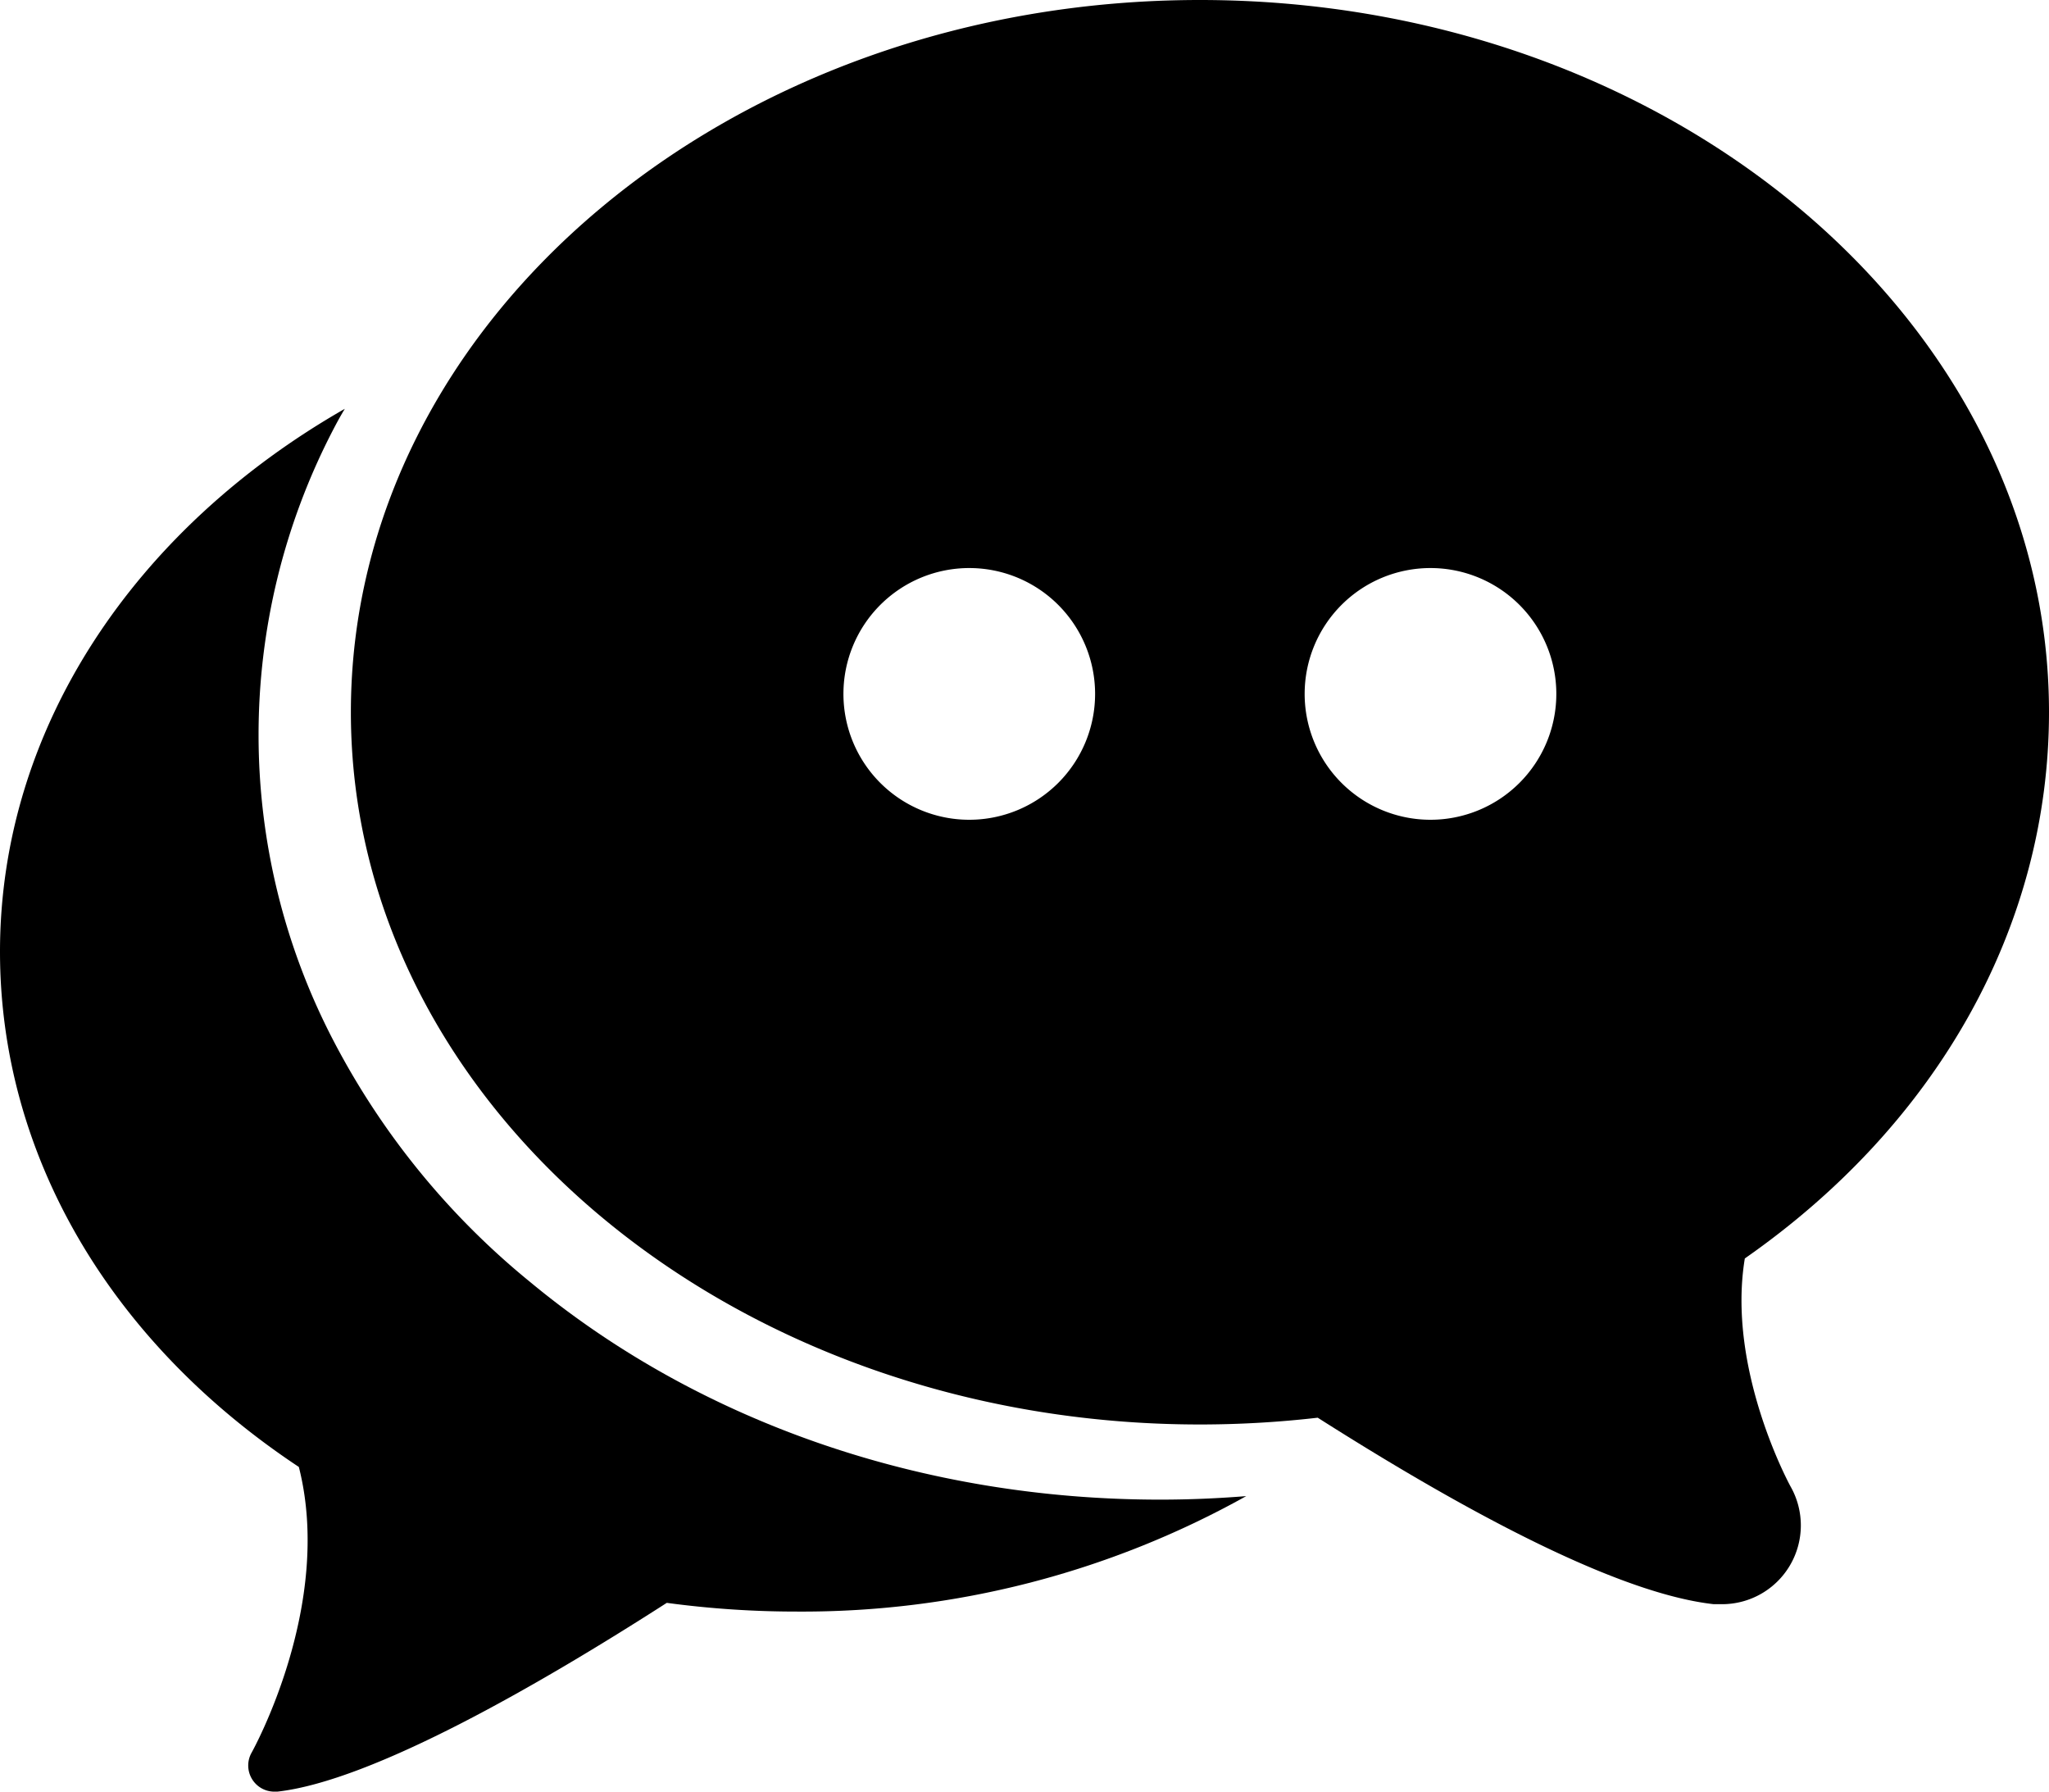 <svg id="圖層_1" data-name="圖層 1" xmlns="http://www.w3.org/2000/svg" viewBox="0 0 169.35 148.05"><path d="M169.35,58.85C169.35,26.4,137.87,0,99.17,0S29,26.4,29,58.85s31.48,58.86,70.18,58.86a85.25,85.25,0,0,0,9.73-.56c14.9,9.47,25.91,14.65,32.73,15.41.23,0,.47,0,.71,0a6.51,6.51,0,0,0,5.66-9.69c-.06-.1-5.32-9.71-3.8-18.88C160.21,92.83,169.35,76.45,169.35,58.85ZM80.11,67.74a10.4,10.4,0,1,1,10.4-10.39A10.4,10.4,0,0,1,80.11,67.74Zm38.12,0a10.4,10.4,0,1,1,10.4-10.39A10.4,10.4,0,0,1,118.23,67.74Z"/><path d="M43.82,105.94A63.58,63.58,0,0,1,27.5,85.88a54.66,54.66,0,0,1,0-50.3c.31-.6.64-1.21,1-1.8C11.28,43.62,0,60.06,0,78.64c0,16.69,9,32.17,24.7,42.58,2.9,11.41-3.83,23.47-3.9,23.6a2.16,2.16,0,0,0,1.88,3.23h.24c7.86-.88,21.7-8.86,32.19-15.6a80,80,0,0,0,10.74.72A75.3,75.3,0,0,0,103,123.63c-2.36.19-4.74.29-7.12.29C76.31,123.92,57.82,117.54,43.82,105.94Z"/></svg>